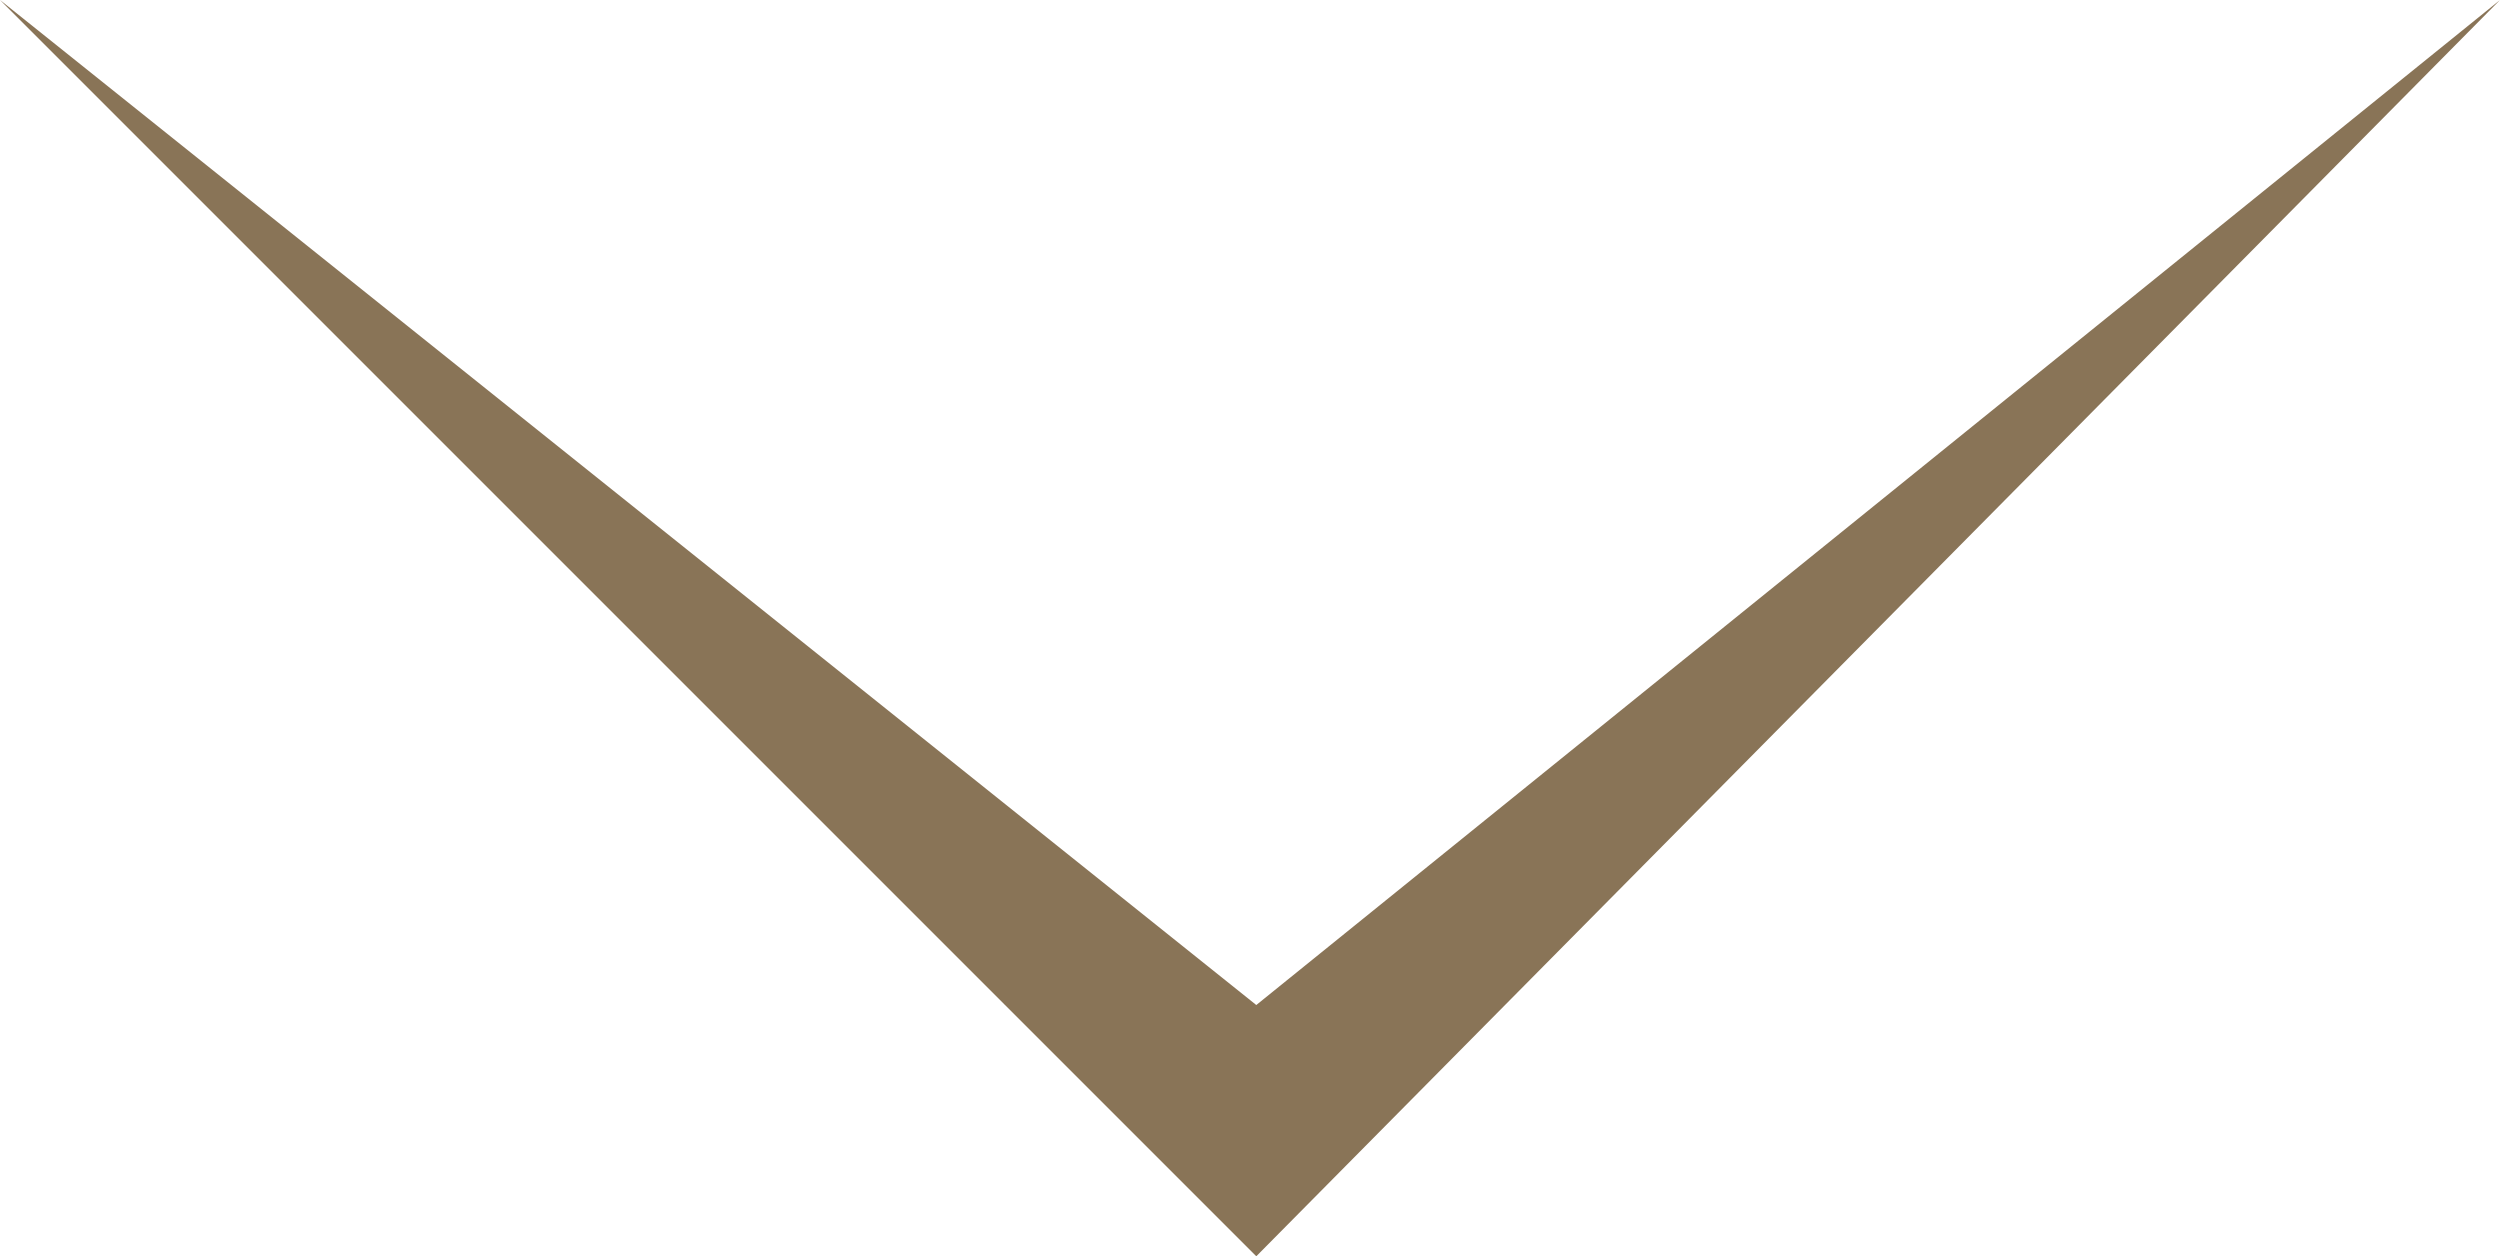 <?xml version="1.0" encoding="UTF-8"?>
<svg id="Layer_2" xmlns="http://www.w3.org/2000/svg" width="19.9" height="10" version="1.1" viewBox="0 0 19.9 10">
  <!-- Generator: Adobe Illustrator 29.1.0, SVG Export Plug-In . SVG Version: 2.1.0 Build 142)  -->
  <defs>
    <style>
      .st0 {
        fill: #897457;
      }
    </style>
  </defs>
  <g id="_レイヤー_1">
    <polygon class="st0" points="10 10 0 0 10 8 19.9 0 10 10"/>
  </g>
</svg>